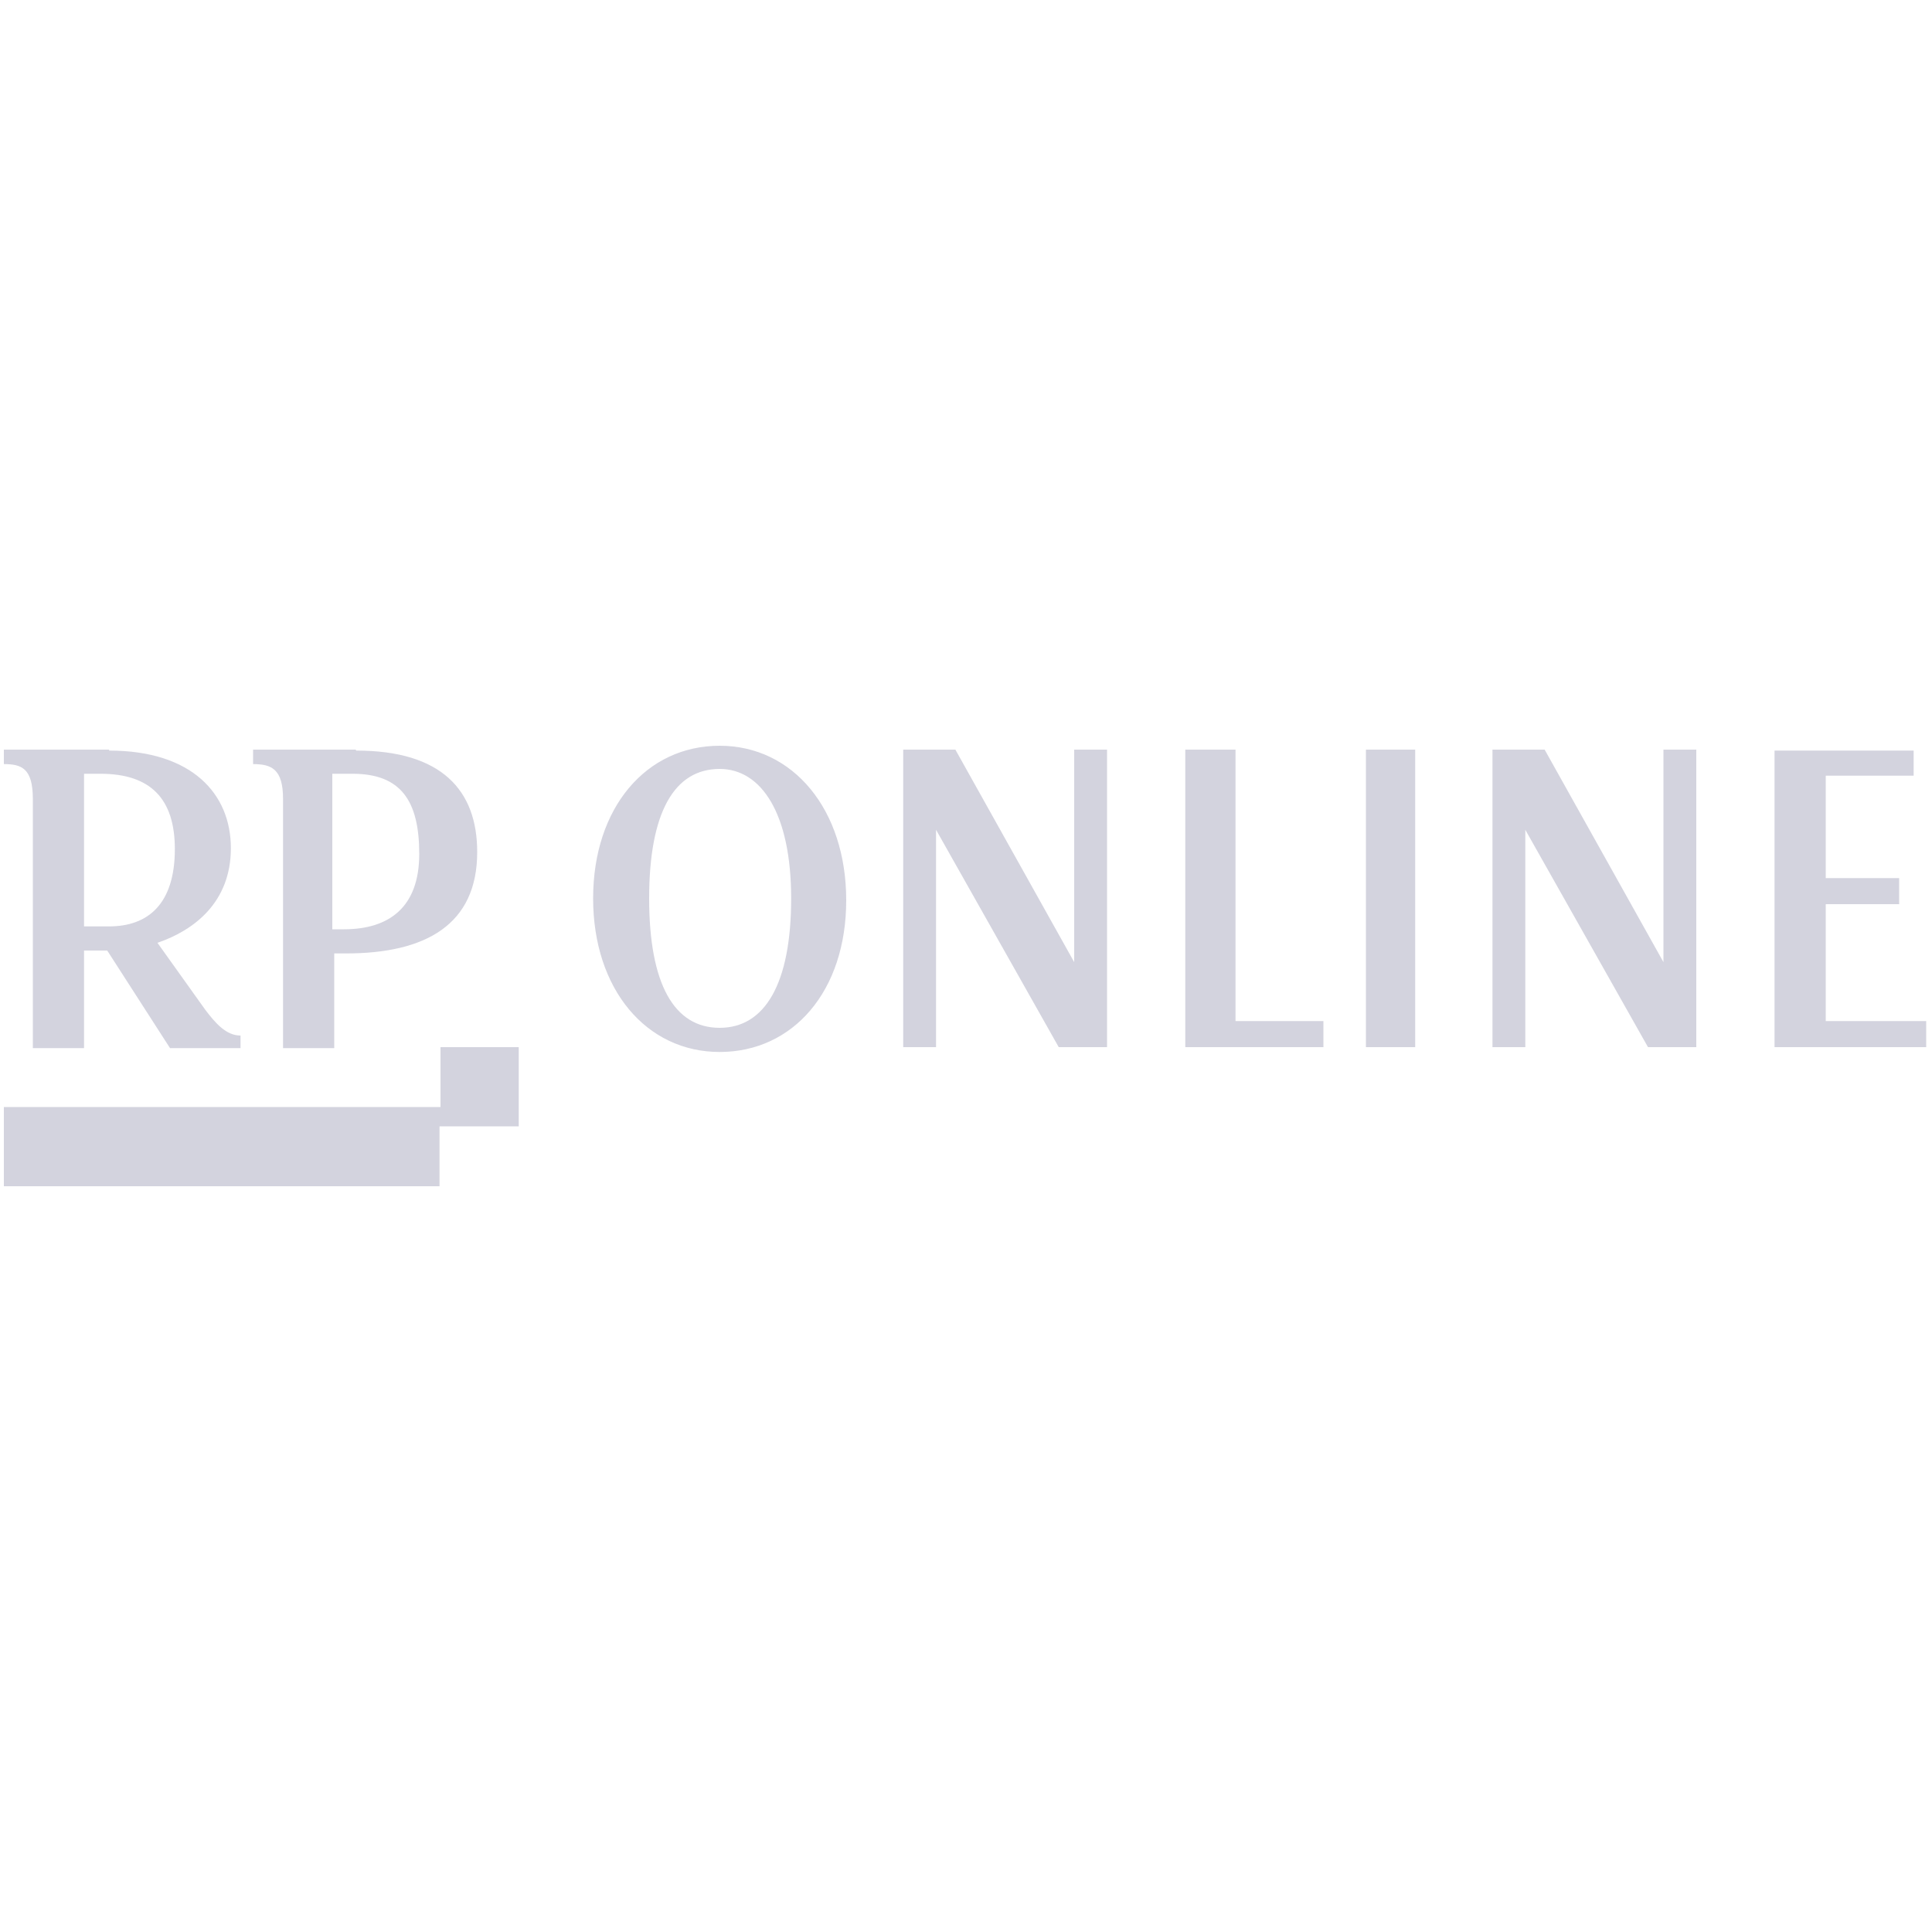 <?xml version="1.0" encoding="UTF-8"?>
<svg xmlns="http://www.w3.org/2000/svg" xmlns:svg="http://www.w3.org/2000/svg" xmlns:sodipodi="http://sodipodi.sourceforge.net/DTD/sodipodi-0.dtd" xmlns:rdf="http://www.w3.org/1999/02/22-rdf-syntax-ns#" xmlns:inkscape="http://www.inkscape.org/namespaces/inkscape" xmlns:dc="http://purl.org/dc/elements/1.1/" xmlns:cc="http://creativecommons.org/ns#" version="1.1" viewBox="0 0 200 200">
  <defs>
    <style>
      .cls-1 {
        fill: #d3d3de;
      }
    </style>
  </defs>
  <!-- Generator: Adobe Illustrator 28.6.0, SVG Export Plug-In . SVG Version: 1.2.0 Build 709)  -->
  <g>
    <g id="Layer_1">
      <g id="svg3211">
        <sodipodi:namedview id="base" bordercolor="#666666" borderopacity="1.0" fit-margin-bottom="0" fit-margin-left="0" fit-margin-right="0" fit-margin-top="0" inkscape:current-layer="layer1" inkscape:cx="1100.655" inkscape:cy="260" inkscape:document-units="px" inkscape:pageopacity="0.0" inkscape:pageshadow="2" inkscape:window-height="990" inkscape:window-maximized="1" inkscape:window-width="1680" inkscape:window-x="-4" inkscape:window-y="-4" inkscape:zoom="0.71058188" pagecolor="#ffffff" showgrid="false"/>
        <g id="layer1" inkscape:groupmode="layer" inkscape:label="Ebene 1">
          <path id="path210" class="cls-1" d="M45.6,108.4v6.2H.4v8.2h45.1v-6.2h8.2v-8.2h-8.2Z" inkscape:connector-curvature="0" sodipodi:nodetypes="ccccccccc"/>
          <path id="path212" class="cls-1" d="M11.3,77.6H.4v1.5c1.8,0,3,.4,3,3.6v25.8h5.3v-10.1h2.4l6.5,10.1h7.3v-1.3c-1.5,0-2.6-1.3-3.6-2.6l-5-7c3.8-1.3,7.6-4.2,7.6-9.8s-4-10.1-12.6-10.1ZM11.3,95.9h-2.6v-15.8h1.7c5.2,0,7.7,2.6,7.7,7.8,0,5.7-2.8,8-6.8,8h0ZM36.8,77.6h-10.6v1.5c1.9,0,3.1.5,3.1,3.6v25.8h5.3v-9.8h1.2c8.3,0,13.6-3,13.6-10.5,0-6.4-3.7-10.5-12.5-10.5h0ZM35.6,96.2h-1.2v-16.1h2.1c5,0,6.9,2.8,6.9,8.3s-3.1,7.8-7.8,7.8h0ZM74.5,77.2c-7.6,0-13.1,6.4-13.1,15.8s5.5,15.9,13.1,15.9,13.1-6.3,13.1-15.7-5.5-16-13.1-16h0ZM74.5,79.6c4.3,0,7.4,4.6,7.4,13.4s-2.7,13.4-7.4,13.4-7.3-4.5-7.3-13.4,2.6-13.4,7.3-13.4h0ZM109.6,108.4h5v-30.8h-3.4v22l-12.3-22h-5.4v30.8h3.4v-22.5l12.7,22.5ZM122.7,108.4h14.3v-2.7h-9.1v-28.1h-5.2v30.8h0ZM141.4,108.4h5.1v-30.8h-5.1v30.8ZM170.6,108.4h5v-30.8h-3.4v22s-12.3-22-12.3-22h-5.4v30.8h3.4v-22.5s12.7,22.5,12.7,22.5h0ZM183.7,108.4h15.7v-2.7h-10.4v-12.1h7.6v-2.7h-7.6v-10.6h9.1v-2.6h-14.4" inkscape:connector-curvature="0"/>
        </g>
      </g>
    </g>
  </g>
</svg>